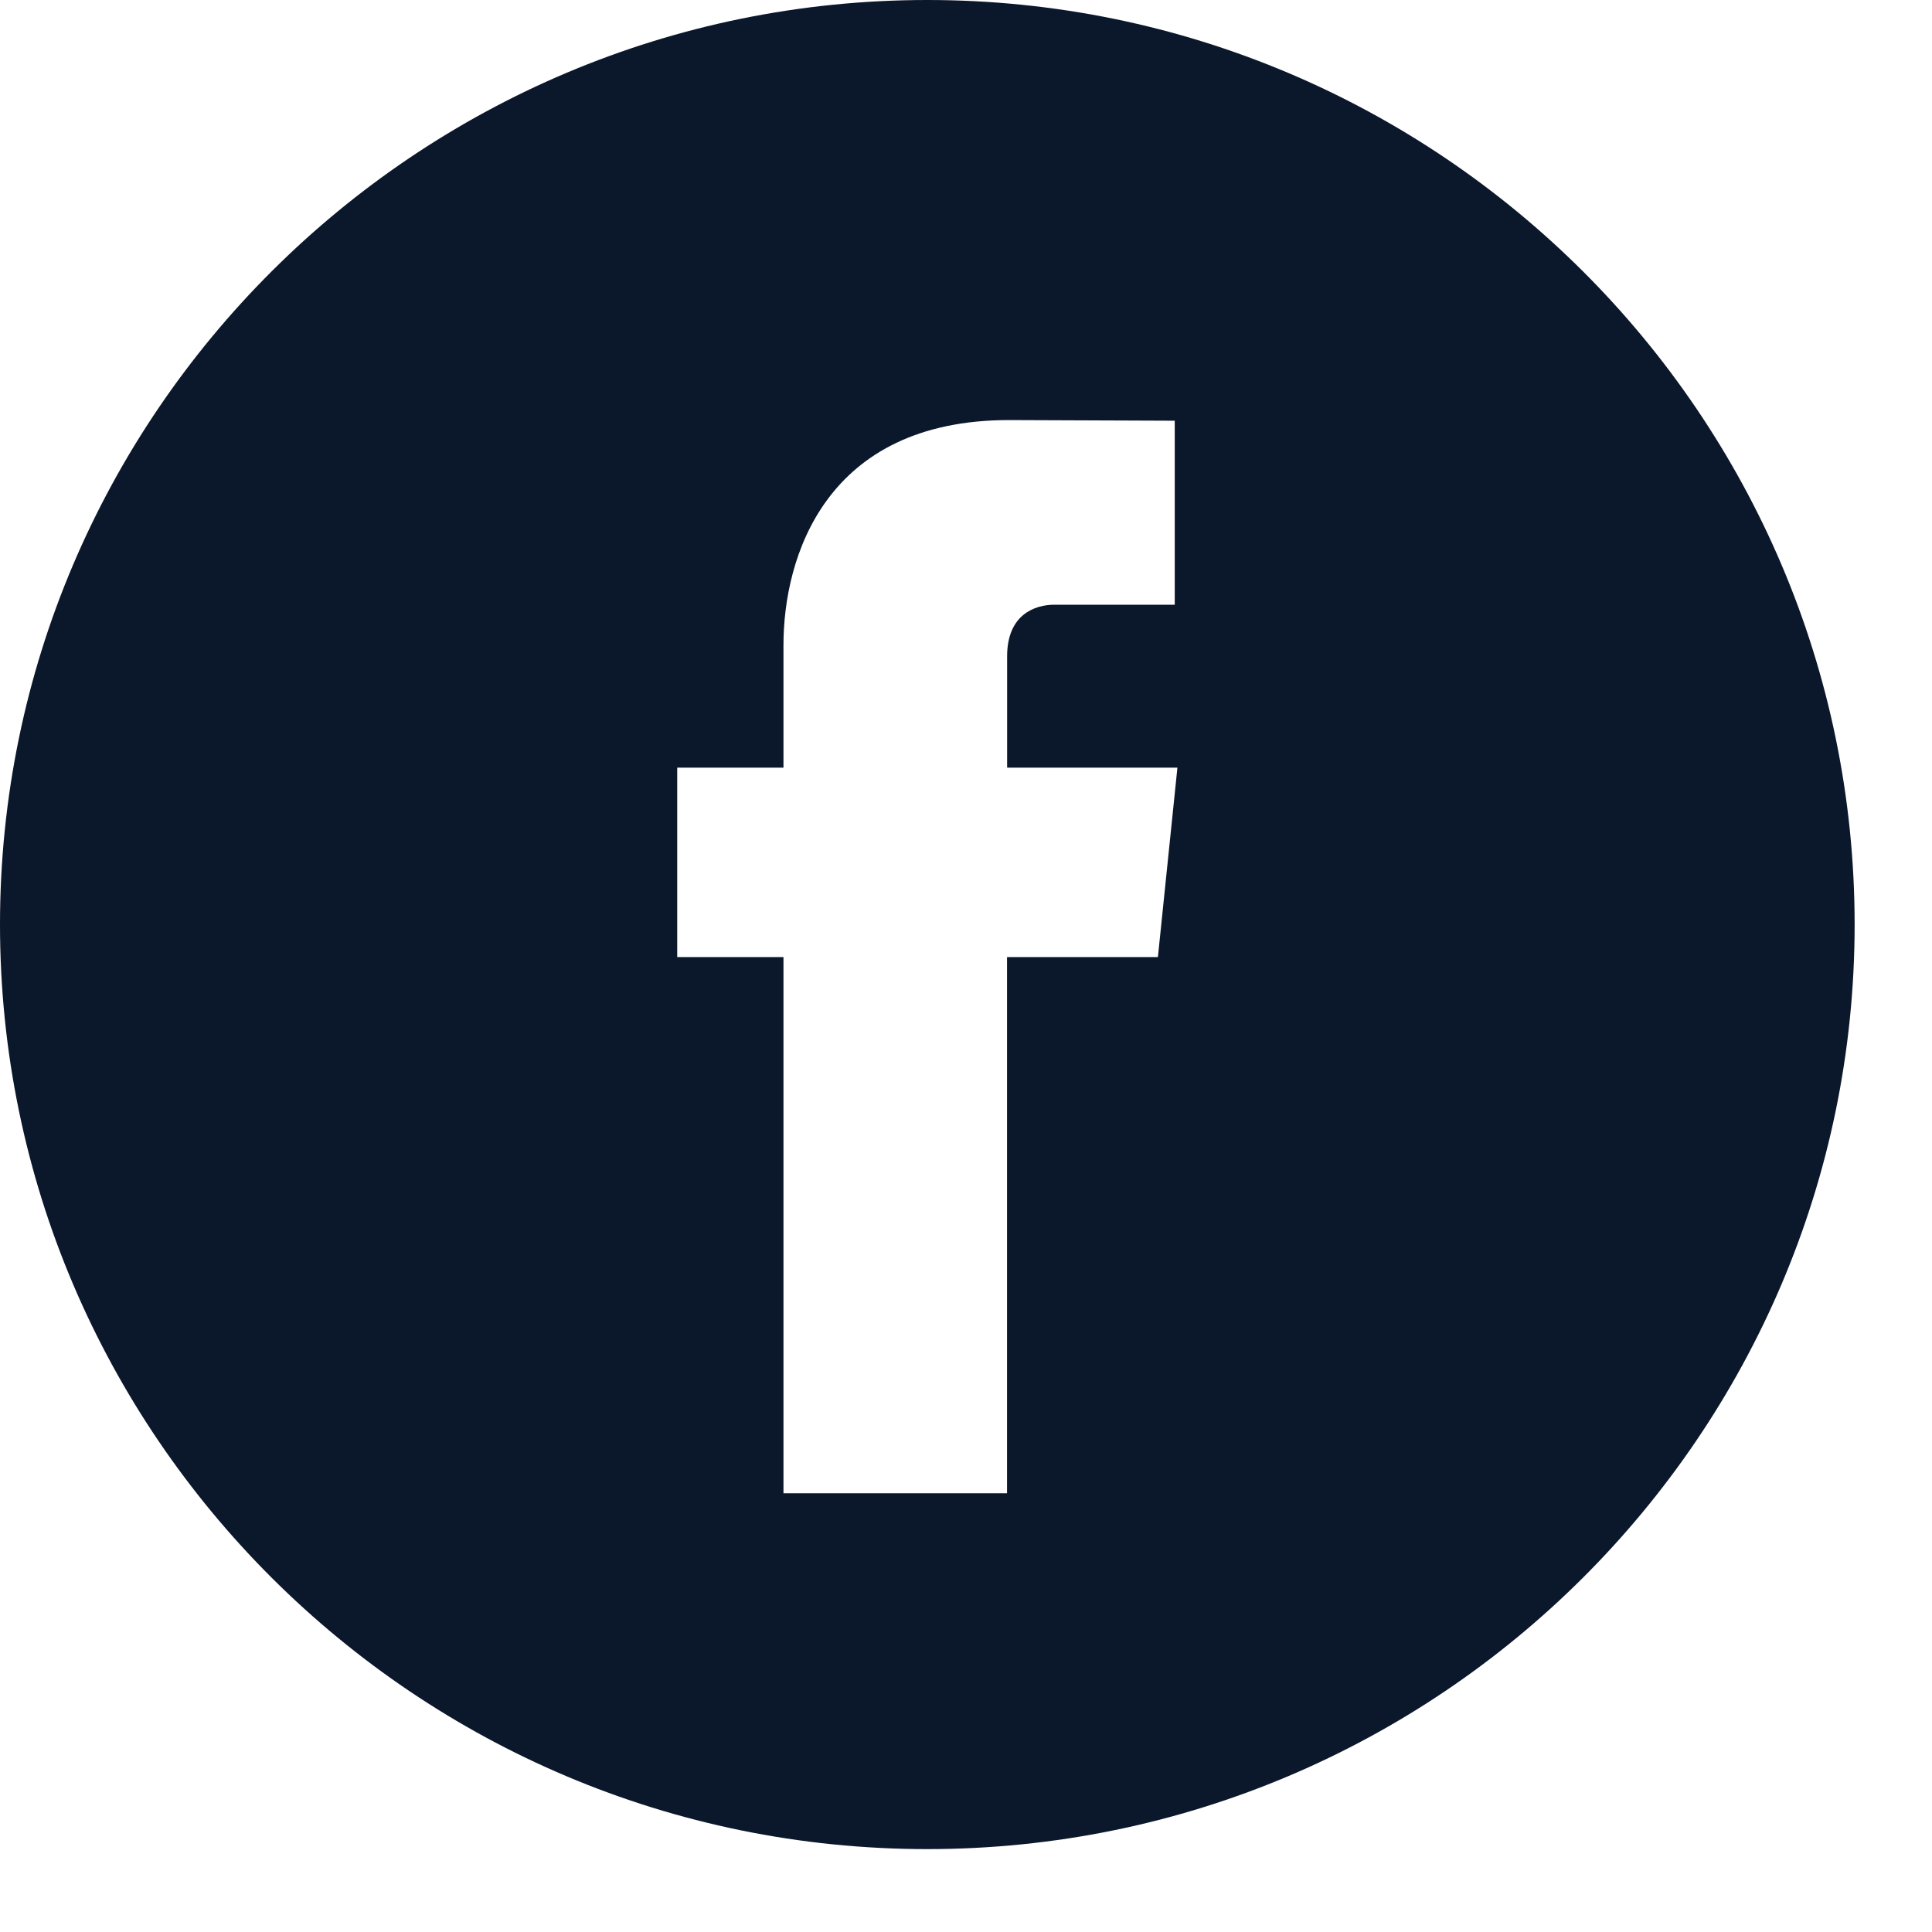 <?xml version="1.0" encoding="UTF-8"?>
<svg width="21px" height="21px" viewBox="0 0 21 21" version="1.1" xmlns="http://www.w3.org/2000/svg" xmlns:xlink="http://www.w3.org/1999/xlink">
    <!-- Generator: Sketch 63.1 (92452) - https://sketch.com -->
    <title>Shape</title>
    <desc>Created with Sketch.</desc>
    <g id="Plus-Magazine---NL" stroke="none" stroke-width="1" fill="none" fill-rule="evenodd">
        <g id="VC_LANDING-Plus-Mobile-NL-forma" transform="translate(-320, -620)" fill="#0B172A" fill-rule="nonzero">
            <g id="FOOT" transform="translate(0, 600)">
                <path d="M330.079,20 C324.522,20 320,24.508 320,30.049 C320,35.59 324.522,40.099 330.079,40.099 C335.637,40.099 340.159,35.59 340.159,30.049 C340.159,24.508 335.637,20 330.079,20 Z M332.586,30.403 L330.946,30.403 C330.946,33.015 330.946,36.231 330.946,36.231 L328.516,36.231 C328.516,36.231 328.516,33.046 328.516,30.403 L327.361,30.403 L327.361,28.344 L328.516,28.344 L328.516,27.011 C328.516,26.057 328.971,24.566 330.968,24.566 L332.769,24.573 L332.769,26.573 C332.769,26.573 331.675,26.573 331.462,26.573 C331.249,26.573 330.947,26.679 330.947,27.134 L330.947,28.344 L332.798,28.344 L332.586,30.403 Z" id="Shape"></path>
            </g>
        </g>
    </g>
</svg>